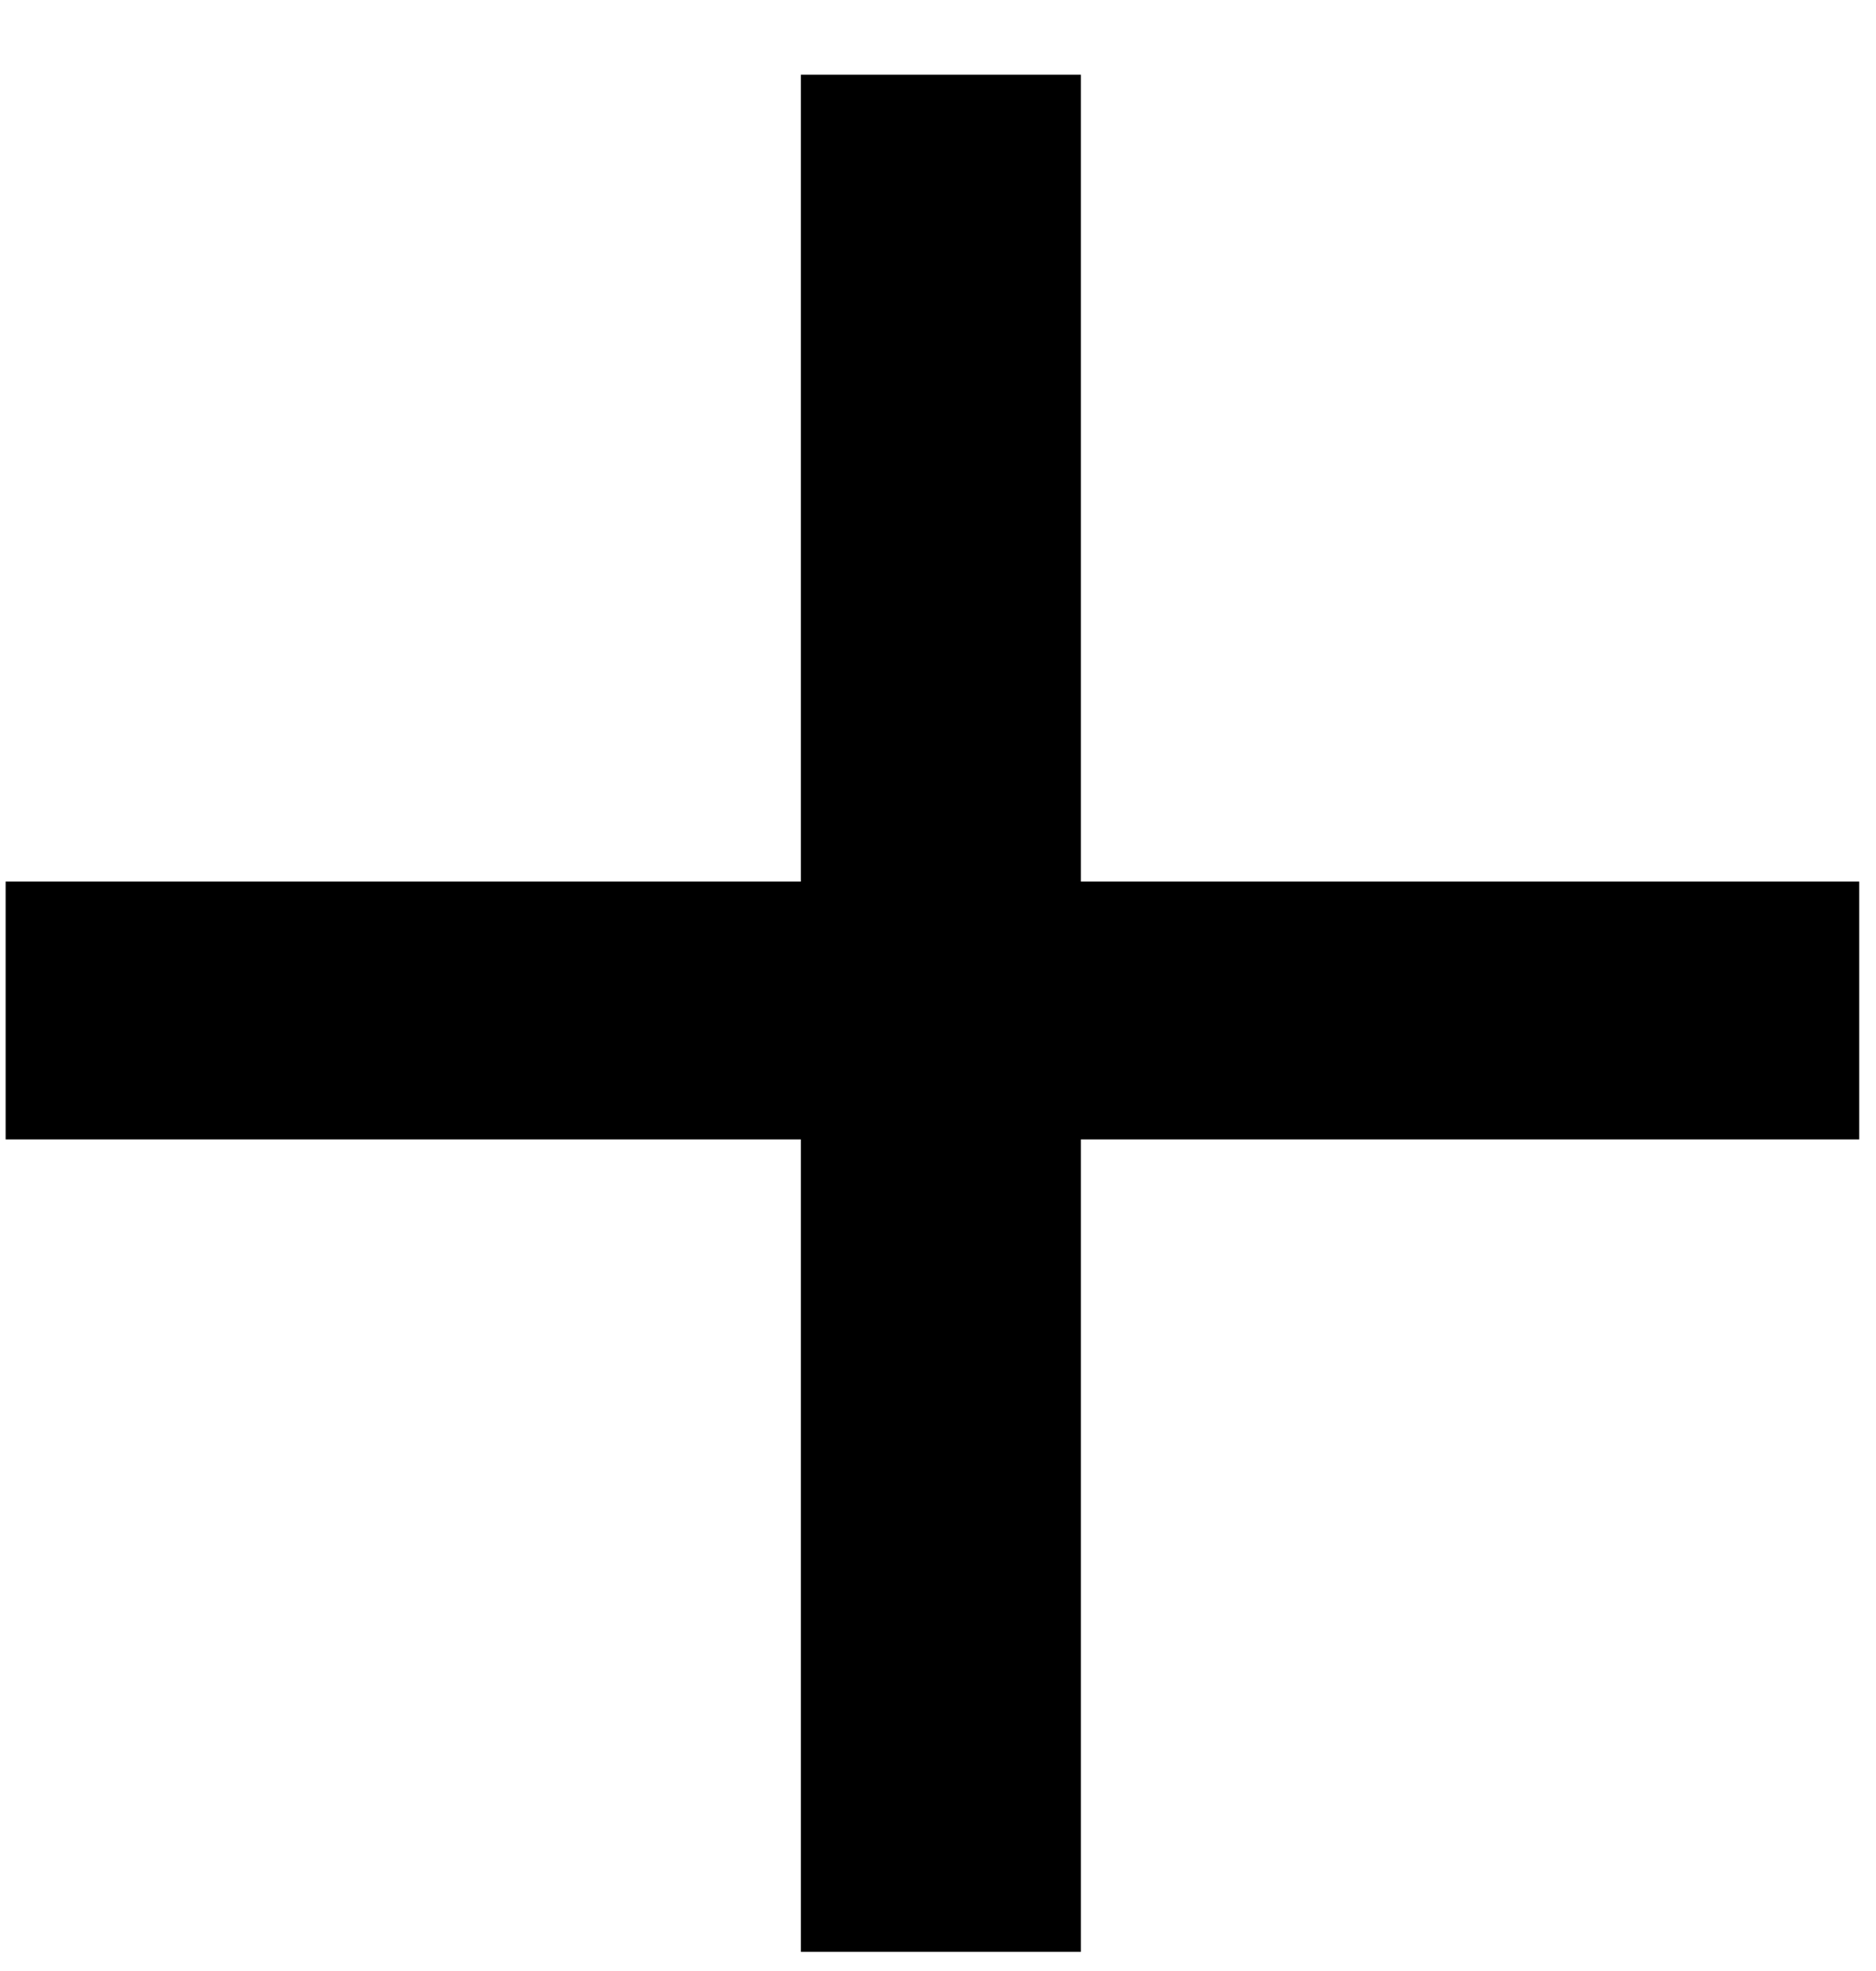 <svg width="20" height="21" viewBox="0 0 20 21" fill="none" xmlns="http://www.w3.org/2000/svg">
<path d="M0.06 12.14V9.393H8.538V0.796H11.523V9.393H19.821V12.14H11.523V20.796H8.538V12.14H0.06Z" fill="black"/>
</svg>
